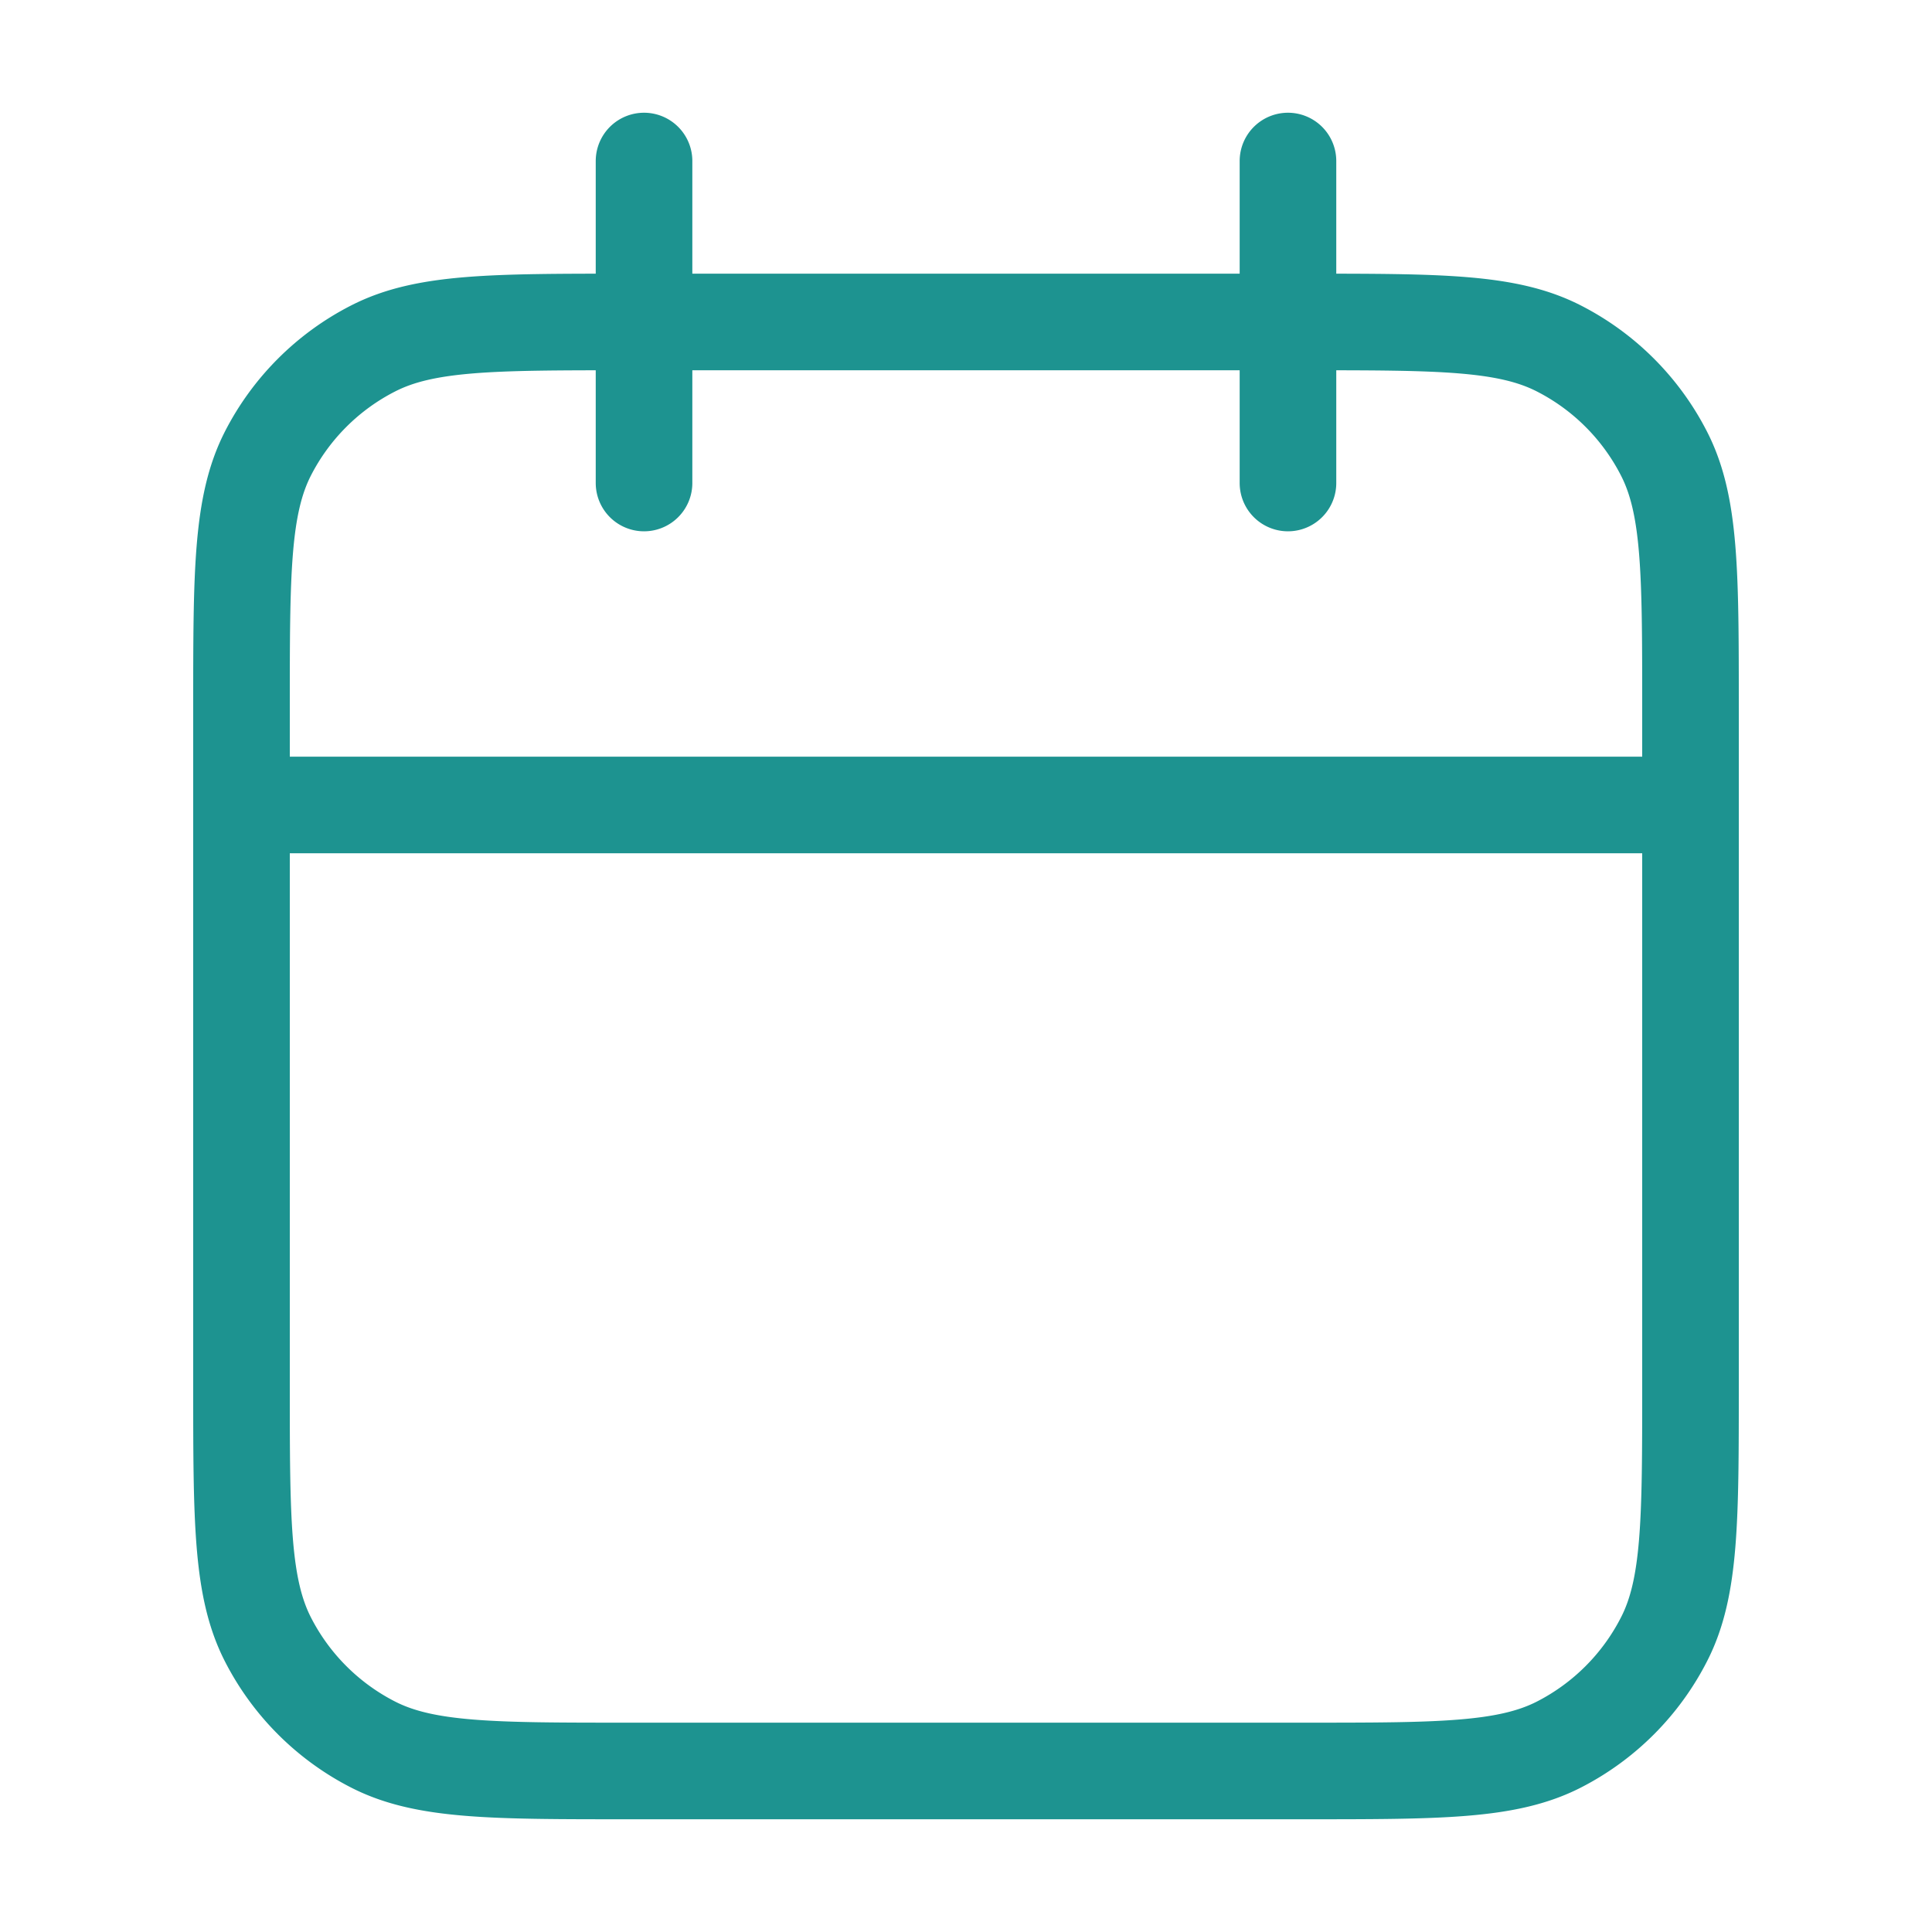 <svg width="20" height="20" fill="none" xmlns="http://www.w3.org/2000/svg"><path d="M17.5 8.333h-15m10.833-6.666V5M6.667 1.667V5M6.5 18.333h7c1.4 0 2.1 0 2.635-.272a2.5 2.5 0 0 0 1.092-1.093c.273-.534.273-1.235.273-2.635v-7c0-1.4 0-2.1-.273-2.635a2.5 2.5 0 0 0-1.092-1.092c-.535-.273-1.235-.273-2.635-.273h-7c-1.4 0-2.1 0-2.635.273a2.5 2.5 0 0 0-1.093 1.092C2.5 5.233 2.5 5.933 2.5 7.333v7c0 1.4 0 2.1.272 2.635a2.5 2.5 0 0 0 1.093 1.093c.535.272 1.235.272 2.635.272Z" stroke="#1D9390" stroke-linecap="round" stroke-linejoin="round"/></svg>